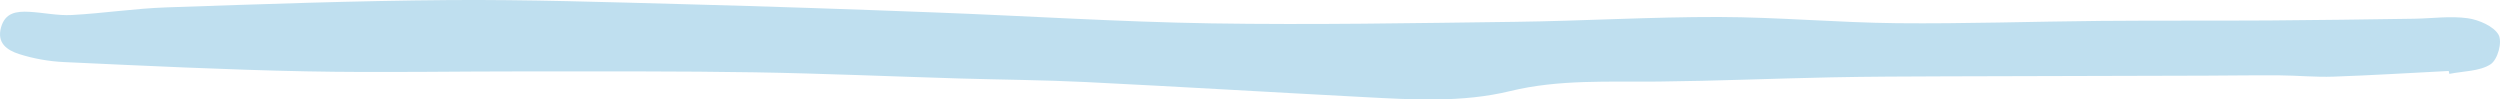 <?xml version="1.0" encoding="UTF-8"?>
<svg xmlns="http://www.w3.org/2000/svg" id="Layer_1" data-name="Layer 1" viewBox="0 0 748.87 29.79">
  <defs>
    <style>
      .cls-1 {
        fill: #bfdfef;
        stroke-width: 0px;
      }
    </style>
  </defs>
  <path class="cls-1" d="M733.51,21.26c-11.51.59-23.02,1.3-34.55,1.7-5.36.19-10.74-.35-16.12-.39-7.29-.05-14.58.06-21.87.09-26.18.07-52.35.12-78.53.21-11.34.04-22.68.07-34.02.3-17.2.35-34.4,1.08-51.61,1.26-14.88.16-29.77-.71-44.43,2.85-14.48,3.52-29.28,2.57-44.01,1.79-27.68-1.45-55.35-3.12-83.04-4.49-12.58-.62-25.2-.7-37.81-1.07-20.49-.61-40.99-1.51-61.49-1.85-22.39-.36-44.79-.26-67.19-.28-22.39-.02-44.79.43-67.17-.01-24.19-.48-48.37-1.67-72.54-2.78-4.52-.21-9.16-1.04-13.44-2.41-3.58-1.15-6.69-3.28-5.38-7.97C1.54,3.78,4.91,3.34,8.76,3.54c4.25.23,8.52,1.18,12.72.96,9.5-.51,18.94-1.97,28.43-2.29C78.12,1.25,106.35.23,134.57.02c23.52-.17,47.05.62,70.57,1.24,24.89.66,49.78,1.51,74.66,2.46,27.65,1.04,55.28,2.84,82.93,3.28,30.36.48,60.74-.07,91.1-.46,20.33-.26,40.66-1.49,60.98-1.45,17.81.04,35.63,1.68,53.44,1.86,20.35.2,40.7-.51,61.06-.69,16.83-.14,33.67-.03,50.5-.13,14.48-.09,28.95-.32,43.43-.52,5.33-.09,10.76-.87,15.95-.15,3.4.48,7.85,2.44,9.25,4.96,1.19,2.15-.24,7.44-2.41,8.85-3.24,2.1-8.14,2.02-12.33,2.86-.06-.29-.13-.58-.19-.87h0Z"></path>
</svg>
